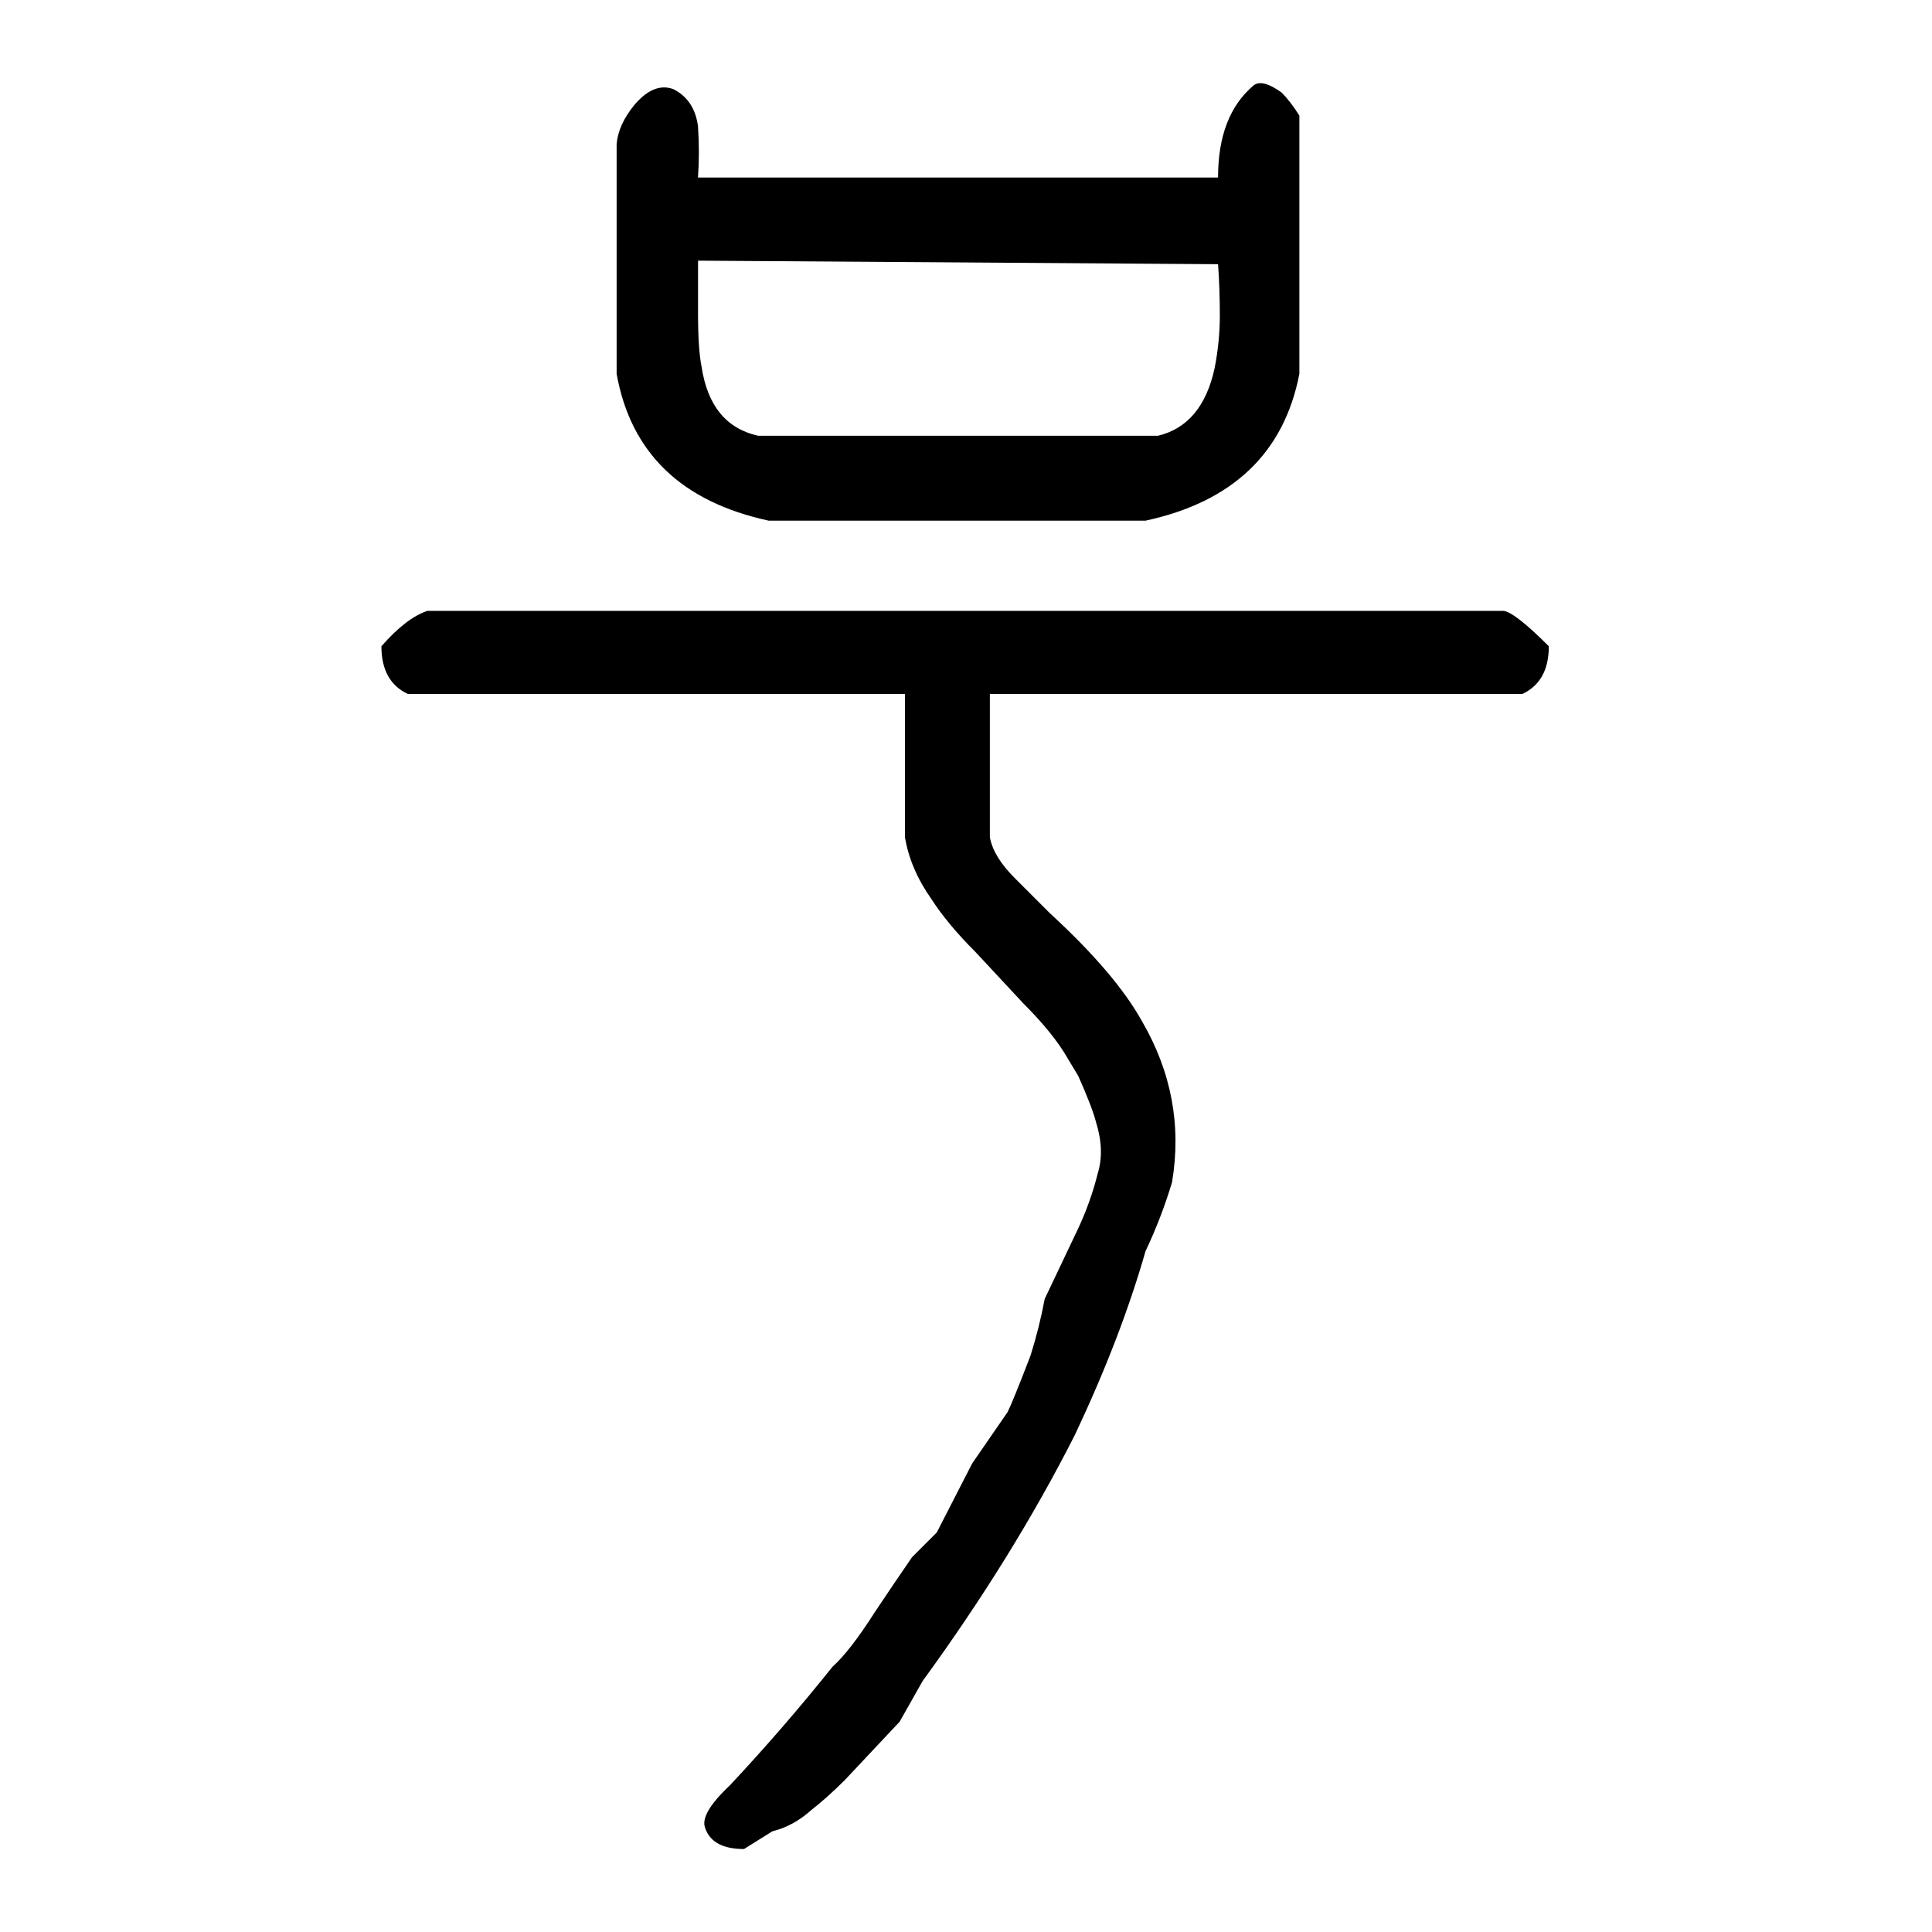<svg xmlns="http://www.w3.org/2000/svg" height="640" width="640" version="1.1">
	<g transform="translate(0 -412.36)">
		<g>
			<path d="m415.21 440.7q-11.719 9.961-11.719 30.469h-172.27q0.586-8.203 0-16.992-1.172-8.789-8.203-12.305-6.445-2.344-12.891 5.273-5.273 6.445-5.859 12.891v76.172q7.031 39.258 50.391 48.633h124.8q43.359-9.375 50.977-48.633v-85.547q-2.93-4.688-5.859-7.617-6.445-4.688-9.375-2.344zm-273.63 174.02q-7.031 2.344-15.234 11.719 0 11.719 8.789 15.82h32.227 132.42v47.461q1.758 10.547 8.789 20.508 5.273 8.203 14.648 17.578 8.203 8.789 15.82 16.992 9.961 9.961 14.648 18.164 1.758 2.93 3.516 5.859 4.688 10.547 5.859 15.234 2.93 9.375 0.586 16.992-2.344 9.375-6.445 18.164l-11.133 23.438q-1.758 9.375-4.688 18.75-5.859 15.234-7.617 18.75l-11.719 16.992-11.719 22.852-8.203 8.203q-6.445 9.375-12.305 18.164-8.203 12.891-14.062 18.164-16.406 20.508-33.984 39.258-9.961 9.375-8.203 14.062 2.344 7.031 12.891 7.031l9.375-5.859q7.031-1.758 12.891-7.031 5.273-4.102 11.133-9.961l18.164-19.336 7.617-13.477q29.883-41.016 50.391-81.445 15.234-32.227 23.438-60.938 5.273-11.133 8.789-22.852 4.688-28.125-9.961-53.32-8.789-15.82-30.469-35.742-5.273-5.273-11.719-11.719-7.031-7.031-8.203-13.477v-47.461h141.8 34.57q8.789-4.102 8.789-15.82-11.719-11.719-15.234-11.719h-71.484-284.77zm261.92-114.84q0.586 8.203 0.586 16.992 0 8.789-1.758 17.578-4.102 18.75-18.75 22.266h-132.42q-15.82-3.516-18.75-22.852-1.172-5.859-1.172-17.578 0-8.789 0-17.578l172.27 1.172z"/>
		</g>
	</g>
</svg>
